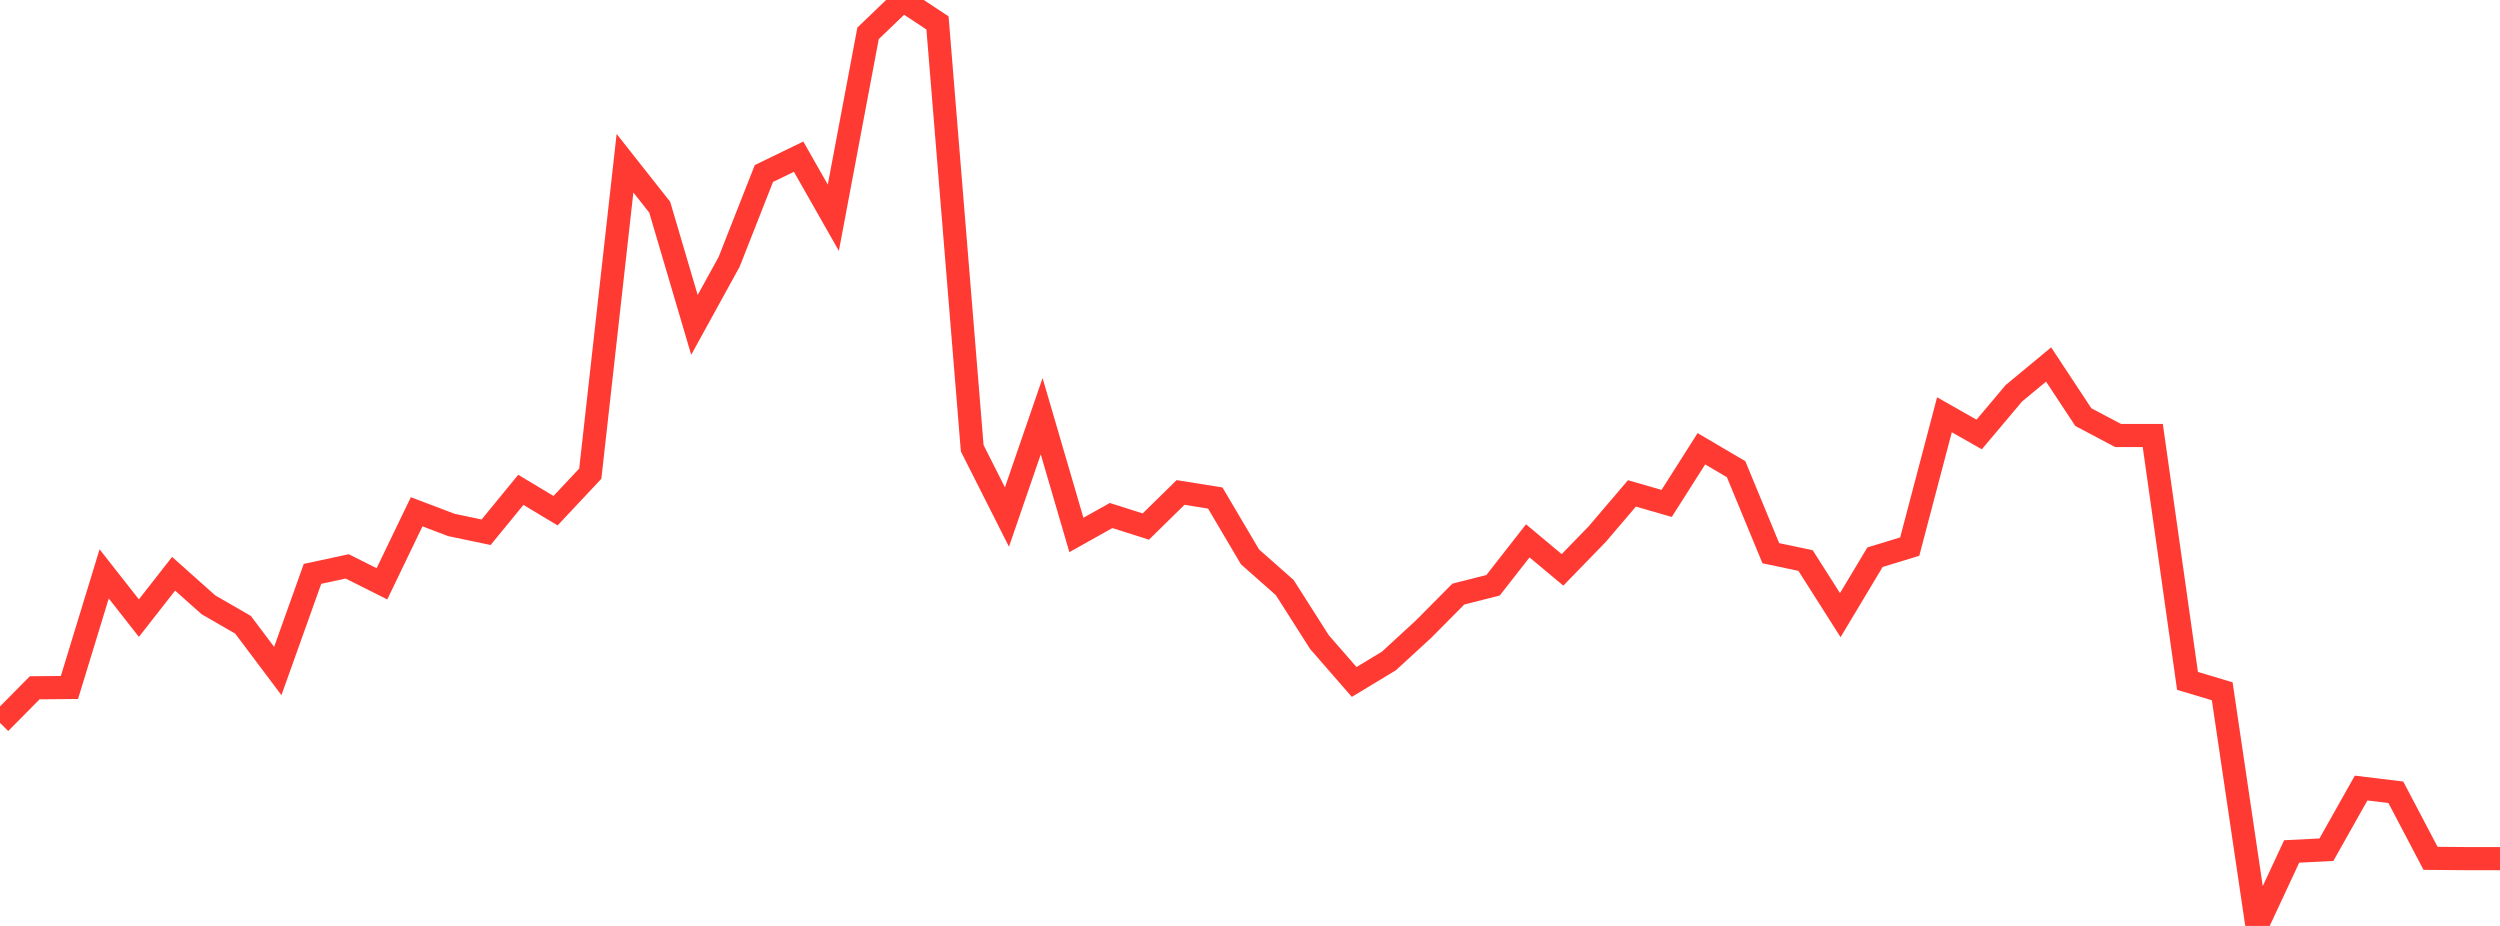 <?xml version="1.0" standalone="no"?>
<!DOCTYPE svg PUBLIC "-//W3C//DTD SVG 1.1//EN" "http://www.w3.org/Graphics/SVG/1.1/DTD/svg11.dtd">

<svg width="135" height="50" viewBox="0 0 135 50" preserveAspectRatio="none" 
  xmlns="http://www.w3.org/2000/svg"
  xmlns:xlink="http://www.w3.org/1999/xlink">


<polyline points="0.0, 39.036 1.875, 37.14 3.75, 37.124 5.625, 30.99 7.5, 33.379 9.375, 30.983 11.25, 32.656 13.125, 33.739 15.0, 36.235 16.875, 30.989 18.75, 30.585 20.625, 31.526 22.5, 27.636 24.375, 28.348 26.25, 28.741 28.125, 26.452 30.0, 27.577 31.875, 25.579 33.75, 8.814 35.625, 11.19 37.5, 17.545 39.375, 14.135 41.25, 9.37 43.125, 8.46 45.0, 11.758 46.875, 1.801 48.75, 0.0 50.625, 1.238 52.5, 24.206 54.375, 27.919 56.25, 22.475 58.125, 28.887 60.0, 27.838 61.875, 28.433 63.75, 26.593 65.625, 26.894 67.5, 30.071 69.375, 31.728 71.25, 34.673 73.125, 36.826 75.0, 35.693 76.875, 33.97 78.75, 32.08 80.625, 31.605 82.5, 29.206 84.375, 30.773 86.25, 28.842 88.125, 26.644 90.0, 27.185 91.875, 24.233 93.75, 25.336 95.625, 29.874 97.5, 30.268 99.375, 33.218 101.25, 30.089 103.125, 29.517 105.0, 22.397 106.875, 23.461 108.75, 21.235 110.625, 19.683 112.5, 22.525 114.375, 23.516 116.25, 23.516 118.125, 36.767 120.0, 37.329 121.875, 50.0 123.75, 45.978 125.625, 45.885 127.5, 42.555 129.375, 42.783 131.25, 46.35 133.125, 46.365 135.0, 46.365" fill="none" stroke="#ff3a33" stroke-width="1.25"/>

</svg>